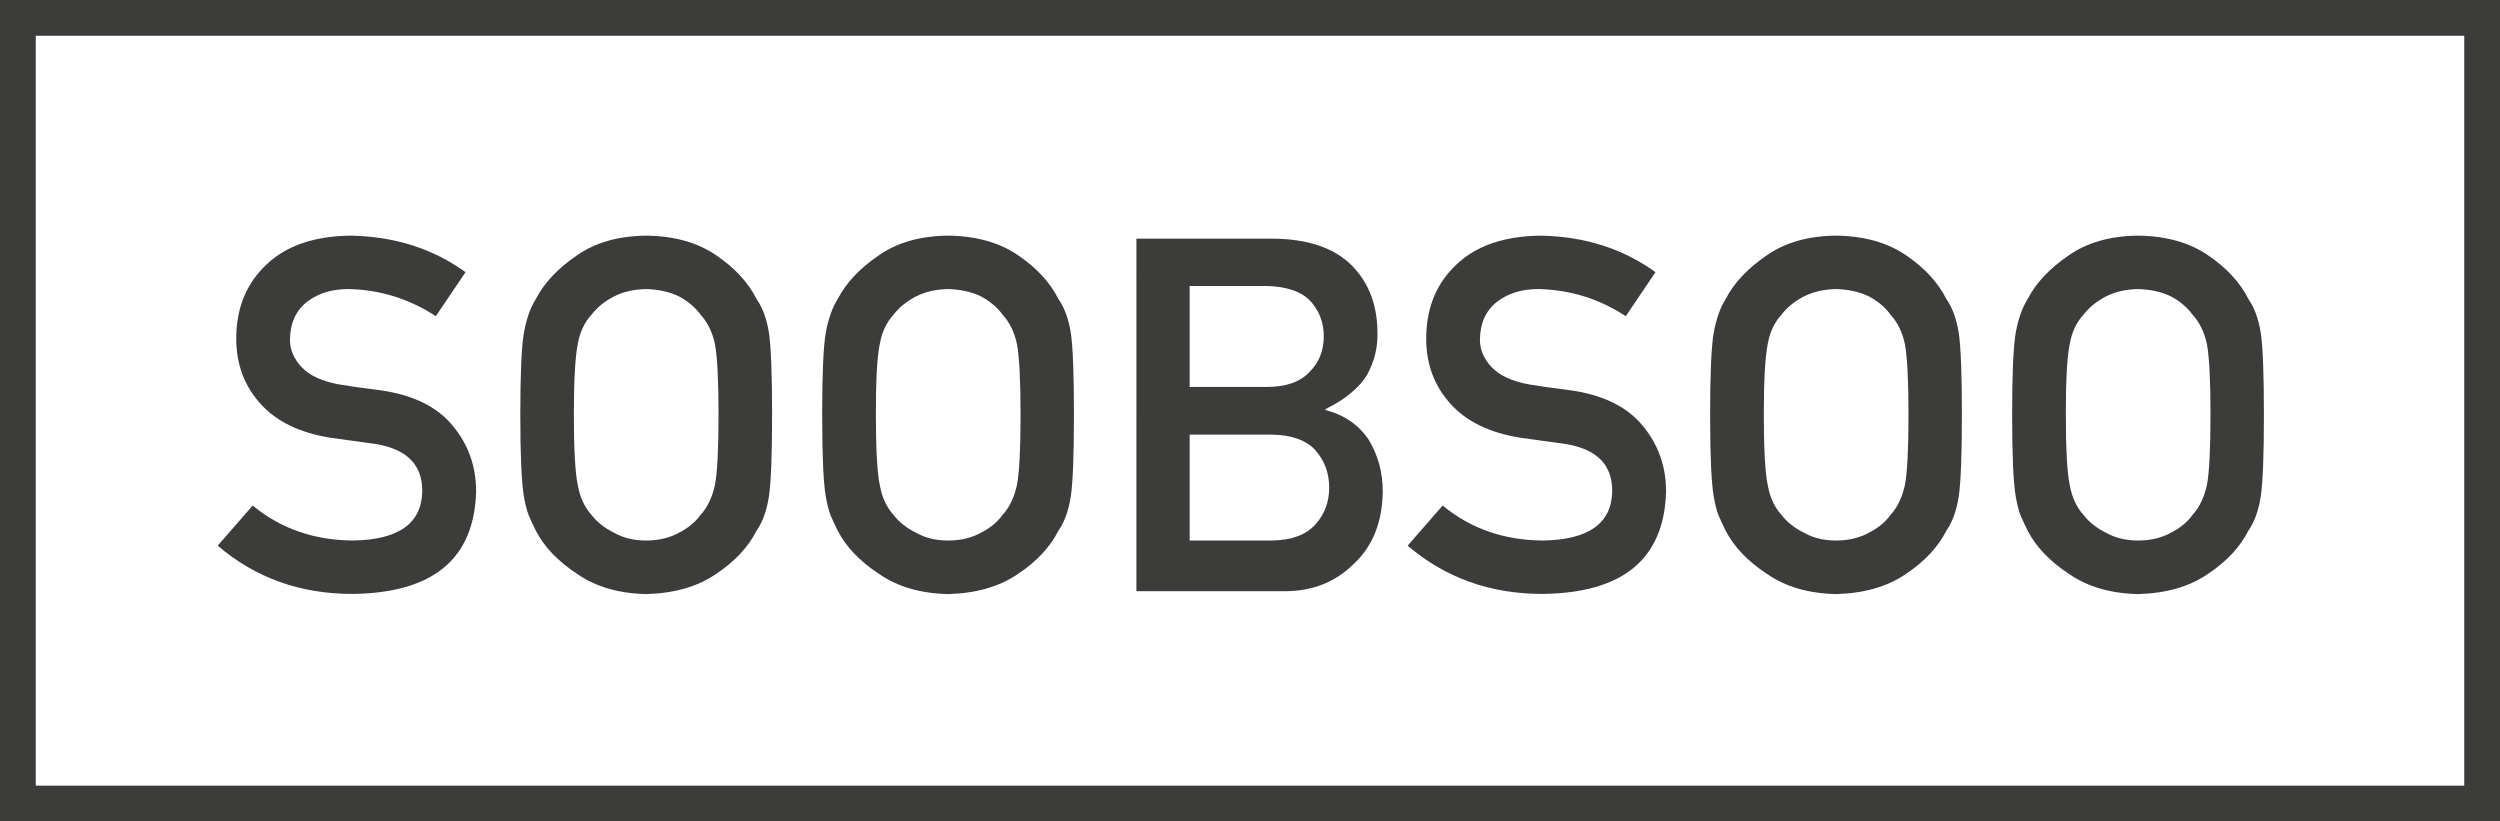 <?xml version="1.0" encoding="UTF-8"?>
<!-- Generator: Adobe Illustrator 24.2.0, SVG Export Plug-In . SVG Version: 6.00 Build 0)  -->
<svg version="1.1" id="Ebene_1" xmlns="http://www.w3.org/2000/svg" xmlns:xlink="http://www.w3.org/1999/xlink" x="0px" y="0px" viewBox="0 0 1657.2 544.5" style="enable-background:new 0 0 1657.2 544.5;" xml:space="preserve">
<style type="text/css">
	.st0{fill:#3C3C3B;}
</style>
<g>
	<g>
		<path class="st0" d="M233.8,358.3c30.3-0.4,45.7-11.3,46.1-32.5c0.2-17.4-9.9-27.9-30.4-31.4c-9.4-1.3-19.7-2.7-30.9-4.3    c-20.1-3.3-35.3-10.7-45.8-22.3c-10.8-11.9-16.2-26.3-16.2-43.3c0-20.4,6.8-36.9,20.3-49.4c13.2-12.4,31.8-18.7,55.9-18.9    c29.1,0.6,54.3,8.7,75.8,24.2l-19.7,29.2c-17.5-11.5-36.8-17.5-57.8-18c-10.9,0-20,2.7-27.2,8.2c-7.6,5.7-11.5,14.1-11.7,25.3    c0,6.7,2.6,12.8,7.8,18.3c5.2,5.6,13.6,9.4,25.2,11.5c6.4,1.1,15.2,2.3,26.3,3.7c21.9,3,38.1,10.8,48.6,23.6    c10.4,12.5,15.5,27,15.5,43.6c-1.2,44.7-28.5,67.3-82,67.9c-34.6,0-64.4-10.7-89.3-32l23.2-26.6    C186,350.4,208.2,358.1,233.8,358.3z"/>
		<path class="st0" d="M344.9,275c0-27.1,0.8-45.3,2.4-54.5c1.7-9.2,4.3-16.6,7.9-22.3c5.6-10.8,14.7-20.4,27.2-28.9    c12.3-8.6,27.6-12.9,46-13.1c18.6,0.2,34.1,4.6,46.5,13.1c12.3,8.4,21.2,18.1,26.6,28.9c4,5.7,6.7,13.1,8.2,22.3    c1.4,9.2,2.1,27.3,2.1,54.5c0,26.7-0.7,44.8-2.1,54.2c-1.5,9.4-4.2,16.9-8.2,22.6c-5.5,10.8-14.3,20.3-26.6,28.5    c-12.4,8.6-27.9,13-46.5,13.5c-18.4-0.4-33.7-4.9-46-13.5c-12.5-8.2-21.6-17.7-27.2-28.5c-1.7-3.5-3.3-6.9-4.7-10.1    c-1.3-3.3-2.3-7.5-3.2-12.5C345.7,319.8,344.9,301.7,344.9,275z M380.4,275c0,23,0.9,38.5,2.6,46.6c1.5,8.1,4.5,14.7,9.1,19.7    c3.7,4.8,8.6,8.7,14.7,11.7c6,3.5,13.2,5.3,21.5,5.3c8.4,0,15.8-1.8,22-5.3c5.9-3,10.6-6.9,14.1-11.7c4.6-5,7.7-11.6,9.5-19.7    c1.6-8.1,2.4-23.7,2.4-46.6c0-23-0.8-38.6-2.4-47c-1.7-7.9-4.9-14.4-9.5-19.4c-3.5-4.8-8.2-8.8-14.1-12c-6.2-3.1-13.5-4.7-22-5    c-8.3,0.2-15.5,1.9-21.5,5c-6.1,3.2-11,7.2-14.7,12c-4.6,5-7.7,11.5-9.1,19.4C381.3,236.4,380.4,252,380.4,275z"/>
		<path class="st0" d="M545,275c0-27.1,0.8-45.3,2.4-54.5c1.7-9.2,4.3-16.6,7.9-22.3c5.6-10.8,14.7-20.4,27.2-28.9    c12.3-8.6,27.6-12.9,46-13.1c18.6,0.2,34.1,4.6,46.5,13.1c12.3,8.4,21.2,18.1,26.6,28.9c4,5.7,6.7,13.1,8.2,22.3    c1.4,9.2,2.1,27.3,2.1,54.5c0,26.7-0.7,44.8-2.1,54.2c-1.5,9.4-4.2,16.9-8.2,22.6c-5.5,10.8-14.3,20.3-26.6,28.5    c-12.4,8.6-27.9,13-46.5,13.5c-18.4-0.4-33.7-4.9-46-13.5c-12.5-8.2-21.6-17.7-27.2-28.5c-1.7-3.5-3.3-6.9-4.7-10.1    c-1.3-3.3-2.3-7.5-3.2-12.5C545.8,319.8,545,301.7,545,275z M580.6,275c0,23,0.9,38.5,2.6,46.6c1.5,8.1,4.5,14.7,9.1,19.7    c3.7,4.8,8.6,8.7,14.7,11.7c6,3.5,13.2,5.3,21.5,5.3c8.4,0,15.8-1.8,22-5.3c5.9-3,10.6-6.9,14.1-11.7c4.6-5,7.7-11.6,9.5-19.7    c1.6-8.1,2.4-23.7,2.4-46.6c0-23-0.8-38.6-2.4-47c-1.7-7.9-4.9-14.4-9.5-19.4c-3.5-4.8-8.2-8.8-14.1-12c-6.2-3.1-13.5-4.7-22-5    c-8.3,0.2-15.5,1.9-21.5,5c-6.1,3.2-11,7.2-14.7,12c-4.6,5-7.7,11.5-9.1,19.4C581.4,236.4,580.6,252,580.6,275z"/>
		<path class="st0" d="M753.2,158.2h90.6c23,0.2,40.2,6,51.8,17.3c11.6,11.4,17.5,26.6,17.5,45.4c0.2,9.6-2.1,18.8-6.9,27.6    c-2.5,4.2-6,8.1-10.6,11.9c-4.6,4-10.3,7.5-17,10.8v0.6c12.7,3.3,22.3,10,28.9,20c6.1,10.4,9.1,21.6,9.1,33.8    c-0.2,20.2-6.5,36.2-18.9,47.9c-12.3,12.3-27.6,18.4-46,18.4h-98.4V158.2z M788.6,189.7v66.8h51.1c12.9,0,22.4-3.4,28.5-10.1    c6.2-6.2,9.3-14,9.3-23.4s-3.1-17.4-9.3-23.9c-6.1-6.1-15.6-9.2-28.5-9.5H788.6z M788.6,288.1v70.2h54.5    c13.2-0.2,22.7-3.8,28.9-10.7c6.1-6.8,9.1-15,9.1-24.4c0-9.6-3.1-17.8-9.1-24.7c-6.1-6.7-15.7-10.2-28.9-10.4H788.6z"/>
		<path class="st0" d="M1022.6,358.3c30.3-0.4,45.7-11.3,46.1-32.5c0.2-17.4-9.9-27.9-30.4-31.4c-9.4-1.3-19.7-2.7-30.9-4.3    c-20.1-3.3-35.3-10.7-45.8-22.3c-10.8-11.9-16.2-26.3-16.2-43.3c0-20.4,6.8-36.9,20.3-49.4c13.2-12.4,31.8-18.7,55.9-18.9    c29.1,0.6,54.3,8.7,75.8,24.2l-19.7,29.2c-17.5-11.5-36.8-17.5-57.8-18c-10.9,0-20,2.7-27.2,8.2c-7.6,5.7-11.5,14.1-11.7,25.3    c0,6.7,2.6,12.8,7.8,18.3c5.2,5.6,13.6,9.4,25.2,11.5c6.4,1.1,15.2,2.3,26.3,3.7c21.9,3,38.1,10.8,48.6,23.6    c10.4,12.5,15.5,27,15.5,43.6c-1.2,44.7-28.5,67.3-82,67.9c-34.6,0-64.4-10.7-89.3-32l23.2-26.6    C974.8,350.4,996.9,358.1,1022.6,358.3z"/>
		<path class="st0" d="M1133.6,275c0-27.1,0.8-45.3,2.4-54.5c1.7-9.2,4.3-16.6,7.9-22.3c5.6-10.8,14.7-20.4,27.2-28.9    c12.3-8.6,27.6-12.9,46-13.1c18.6,0.2,34.1,4.6,46.5,13.1c12.3,8.4,21.2,18.1,26.6,28.9c4,5.7,6.7,13.1,8.2,22.3    c1.4,9.2,2.1,27.3,2.1,54.5c0,26.7-0.7,44.8-2.1,54.2c-1.5,9.4-4.2,16.9-8.2,22.6c-5.5,10.8-14.3,20.3-26.6,28.5    c-12.4,8.6-27.9,13-46.5,13.5c-18.4-0.4-33.7-4.9-46-13.5c-12.5-8.2-21.6-17.7-27.2-28.5c-1.7-3.5-3.3-6.9-4.7-10.1    c-1.3-3.3-2.3-7.5-3.2-12.5C1134.4,319.8,1133.6,301.7,1133.6,275z M1169.2,275c0,23,0.9,38.5,2.6,46.6c1.5,8.1,4.5,14.7,9.1,19.7    c3.7,4.8,8.6,8.7,14.7,11.7c6,3.5,13.2,5.3,21.5,5.3c8.4,0,15.8-1.8,22-5.3c5.9-3,10.6-6.9,14.1-11.7c4.6-5,7.7-11.6,9.5-19.7    c1.6-8.1,2.4-23.7,2.4-46.6c0-23-0.8-38.6-2.4-47c-1.7-7.9-4.9-14.4-9.5-19.4c-3.5-4.8-8.2-8.8-14.1-12c-6.2-3.1-13.5-4.7-22-5    c-8.3,0.2-15.5,1.9-21.5,5c-6.1,3.2-11,7.2-14.7,12c-4.6,5-7.7,11.5-9.1,19.4C1170.1,236.4,1169.2,252,1169.2,275z"/>
		<path class="st0" d="M1333.8,275c0-27.1,0.8-45.3,2.4-54.5c1.7-9.2,4.3-16.6,7.9-22.3c5.6-10.8,14.7-20.4,27.2-28.9    c12.3-8.6,27.6-12.9,46-13.1c18.6,0.2,34.1,4.6,46.5,13.1c12.3,8.4,21.2,18.1,26.6,28.9c4,5.7,6.7,13.1,8.2,22.3    c1.4,9.2,2.1,27.3,2.1,54.5c0,26.7-0.7,44.8-2.1,54.2c-1.5,9.4-4.2,16.9-8.2,22.6c-5.5,10.8-14.3,20.3-26.6,28.5    c-12.4,8.6-27.9,13-46.5,13.5c-18.4-0.4-33.7-4.9-46-13.5c-12.5-8.2-21.6-17.7-27.2-28.5c-1.7-3.5-3.3-6.9-4.7-10.1    c-1.3-3.3-2.3-7.5-3.2-12.5C1334.6,319.8,1333.8,301.7,1333.8,275z M1369.4,275c0,23,0.9,38.5,2.6,46.6c1.5,8.1,4.5,14.7,9.1,19.7    c3.7,4.8,8.6,8.7,14.7,11.7c6,3.5,13.2,5.3,21.5,5.3c8.4,0,15.8-1.8,22-5.3c5.9-3,10.6-6.9,14.1-11.7c4.6-5,7.7-11.6,9.5-19.7    c1.6-8.1,2.4-23.7,2.4-46.6c0-23-0.8-38.6-2.4-47c-1.7-7.9-4.9-14.4-9.5-19.4c-3.5-4.8-8.2-8.8-14.1-12c-6.2-3.1-13.5-4.7-22-5    c-8.3,0.2-15.5,1.9-21.5,5c-6.1,3.2-11,7.2-14.7,12c-4.6,5-7.7,11.5-9.1,19.4C1370.2,236.4,1369.4,252,1369.4,275z"/>
	</g>
	<g>
		<path class="st0" d="M1657.2,544.5H0V0h1657.2V544.5z M23.7,520.8h1609.8V23.7H23.7V520.8z"/>
	</g>
</g>
</svg>
